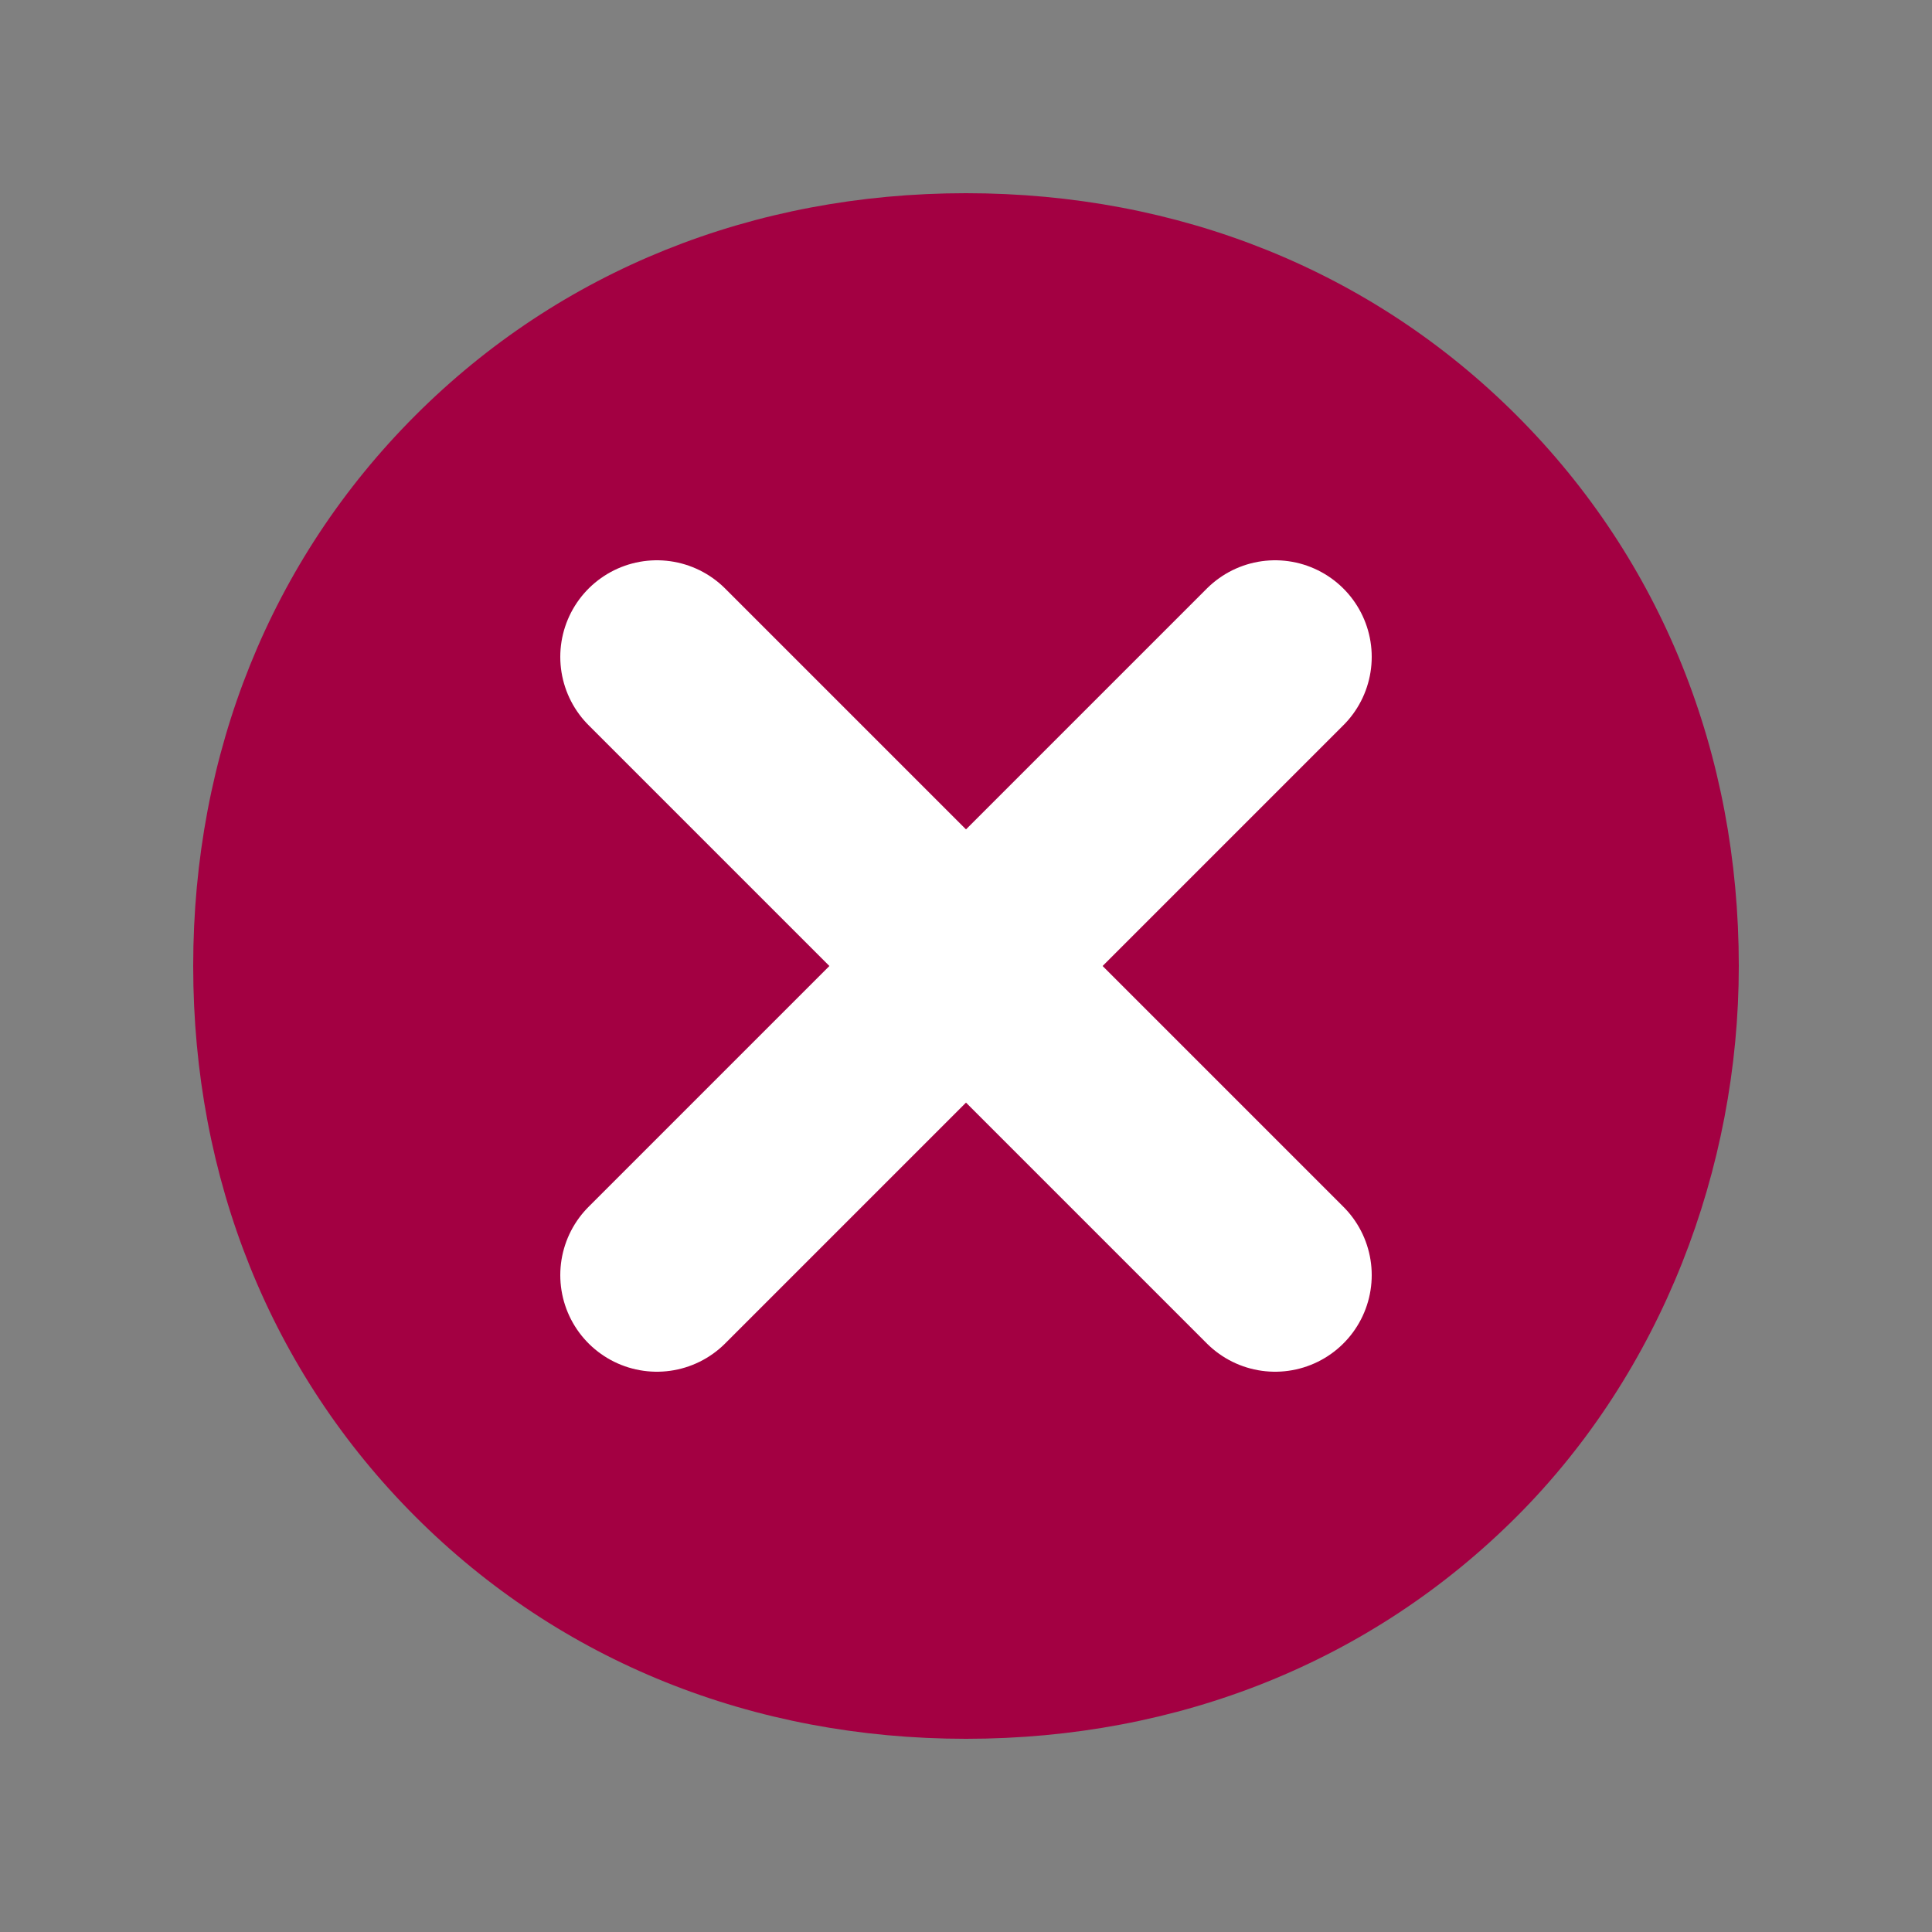 <?xml version="1.0" encoding="UTF-8"?>
<svg id="Layer_1" xmlns="http://www.w3.org/2000/svg" version="1.1" viewBox="0 0 20 20">
  <rect x="0" y="0" width="20" height="20" fill="#808080" stroke="none"/>
  <!-- Generator: Adobe Illustrator 29.3.1, SVG Export Plug-In . SVG Version: 2.1.0 Build 151)  -->
  <defs>
    <style>
      .st0 {
        fill: #a30042;
        fill-rule: evenodd;
      }

      .st1 {
        fill: none;
        stroke: #fff;
        stroke-linecap: round;
        stroke-miterlimit: 10;
        stroke-width: 2px;
      }
    </style>
  </defs>
  <g id="approve_1">
    <path class="st0" d="M18,10c0,2.1-.8,4.2-2.3,5.7s-3.5,2.3-5.7,2.3-4.2-.8-5.7-2.3-2.3-3.5-2.3-5.7.8-4.2,2.3-5.7,3.5-2.3,5.7-2.3,4.2.8,5.7,2.3,2.3,3.5,2.3,5.7Z"/>
  </g>
  <g>
    <line class="st1" x1="6.8" y1="6.8" x2="13.2" y2="13.2"/>
    <line class="st1" x1="13.2" y1="6.8" x2="6.8" y2="13.2"/>
  </g>
</svg>